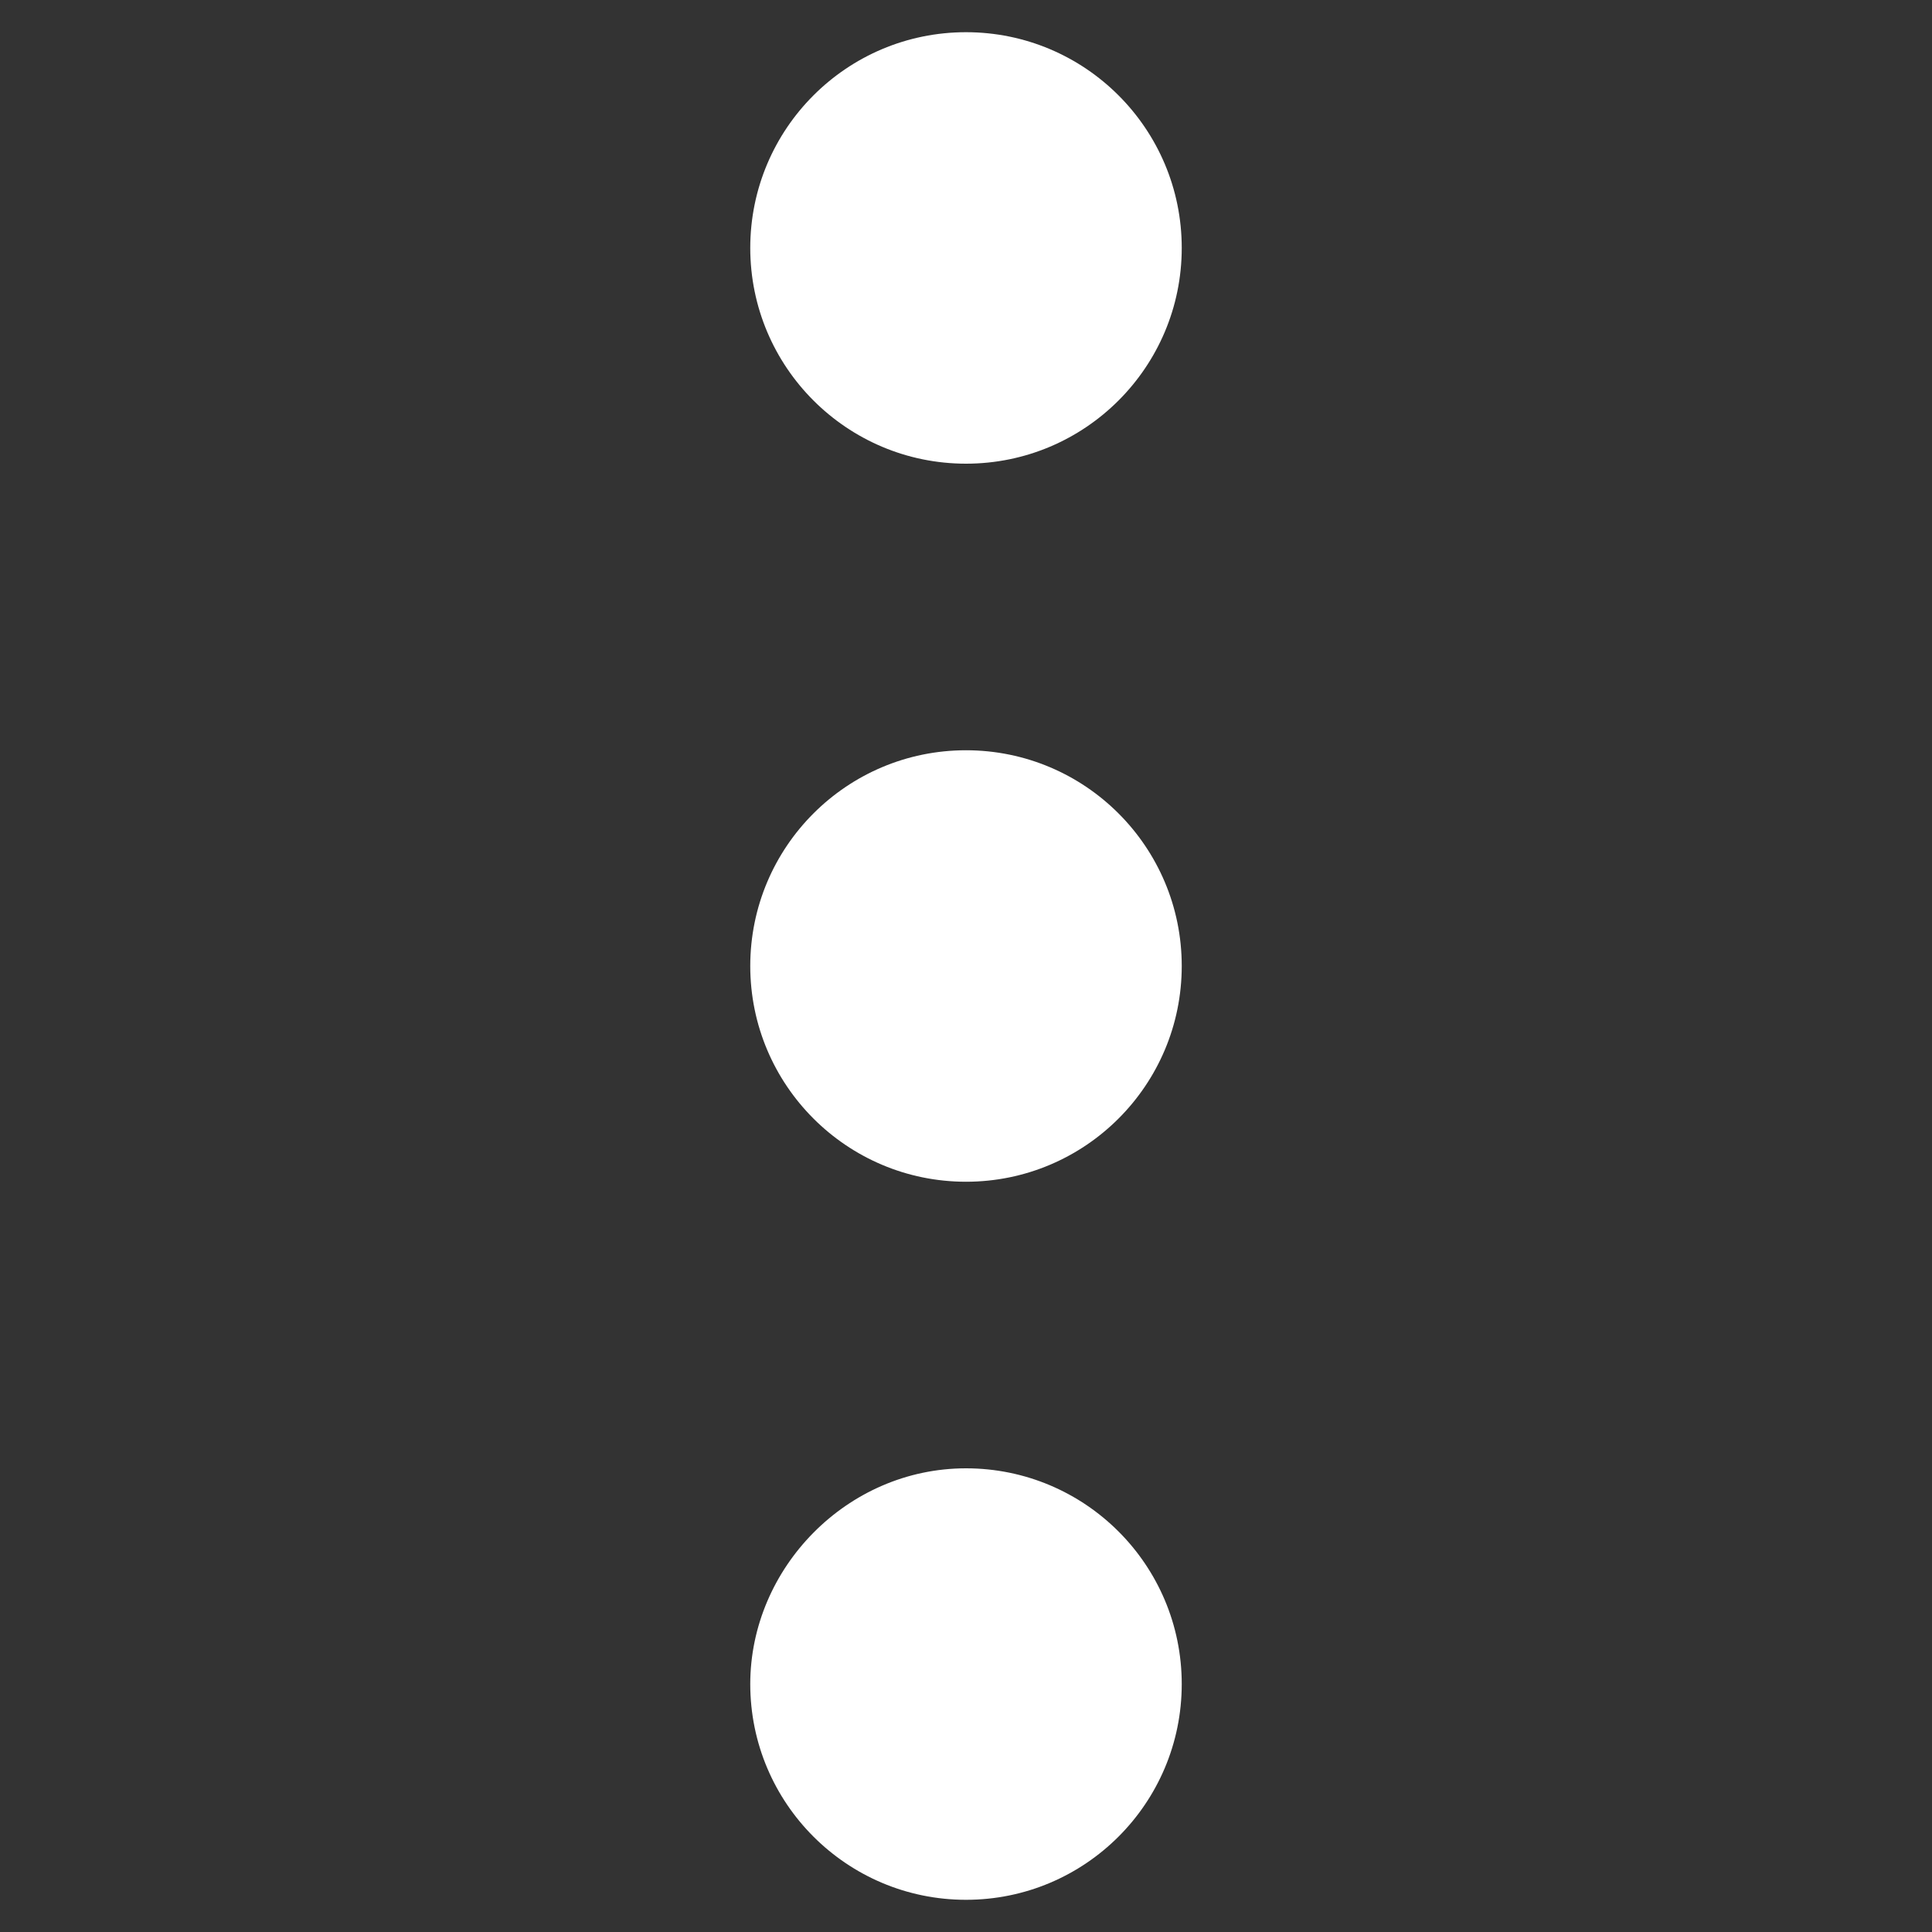 <?xml version="1.0" encoding="utf-8"?>
<!-- Generator: Adobe Illustrator 27.1.1, SVG Export Plug-In . SVG Version: 6.00 Build 0)  -->
<svg version="1.1" id="Icons" xmlns="http://www.w3.org/2000/svg" xmlns:xlink="http://www.w3.org/1999/xlink" x="0px" y="0px"
	 viewBox="0 0 60 60" style="enable-background:new 0 0 60 60;" xml:space="preserve">
<rect x="0" y="0" width="60" height="60" fill="#333333" stroke="none"/>
<style type="text/css">
	.st0{fill:#FFFFFF;}
</style>
<g>
	<path class="st0" d="M30,14.4c-3.7,0-6.7-3-6.7-6.7C23.3,4,26.3,1,30,1c3.7,0,6.7,3,6.7,6.7C36.7,11.4,33.7,14.4,30,14.4z"/>
	<path class="st0" d="M36.7,30c0,3.7-3,6.7-6.7,6.7c-3.7,0-6.7-3-6.7-6.7c0-3.7,3-6.7,6.7-6.7C33.7,23.3,36.7,26.3,36.7,30z"/>
	<path class="st0" d="M30,45.6c3.7,0,6.7,3,6.7,6.7c0,3.7-3,6.7-6.7,6.7c-3.7,0-6.7-3-6.7-6.7C23.3,48.7,26.3,45.6,30,45.6z"/>
</g>
</svg>
